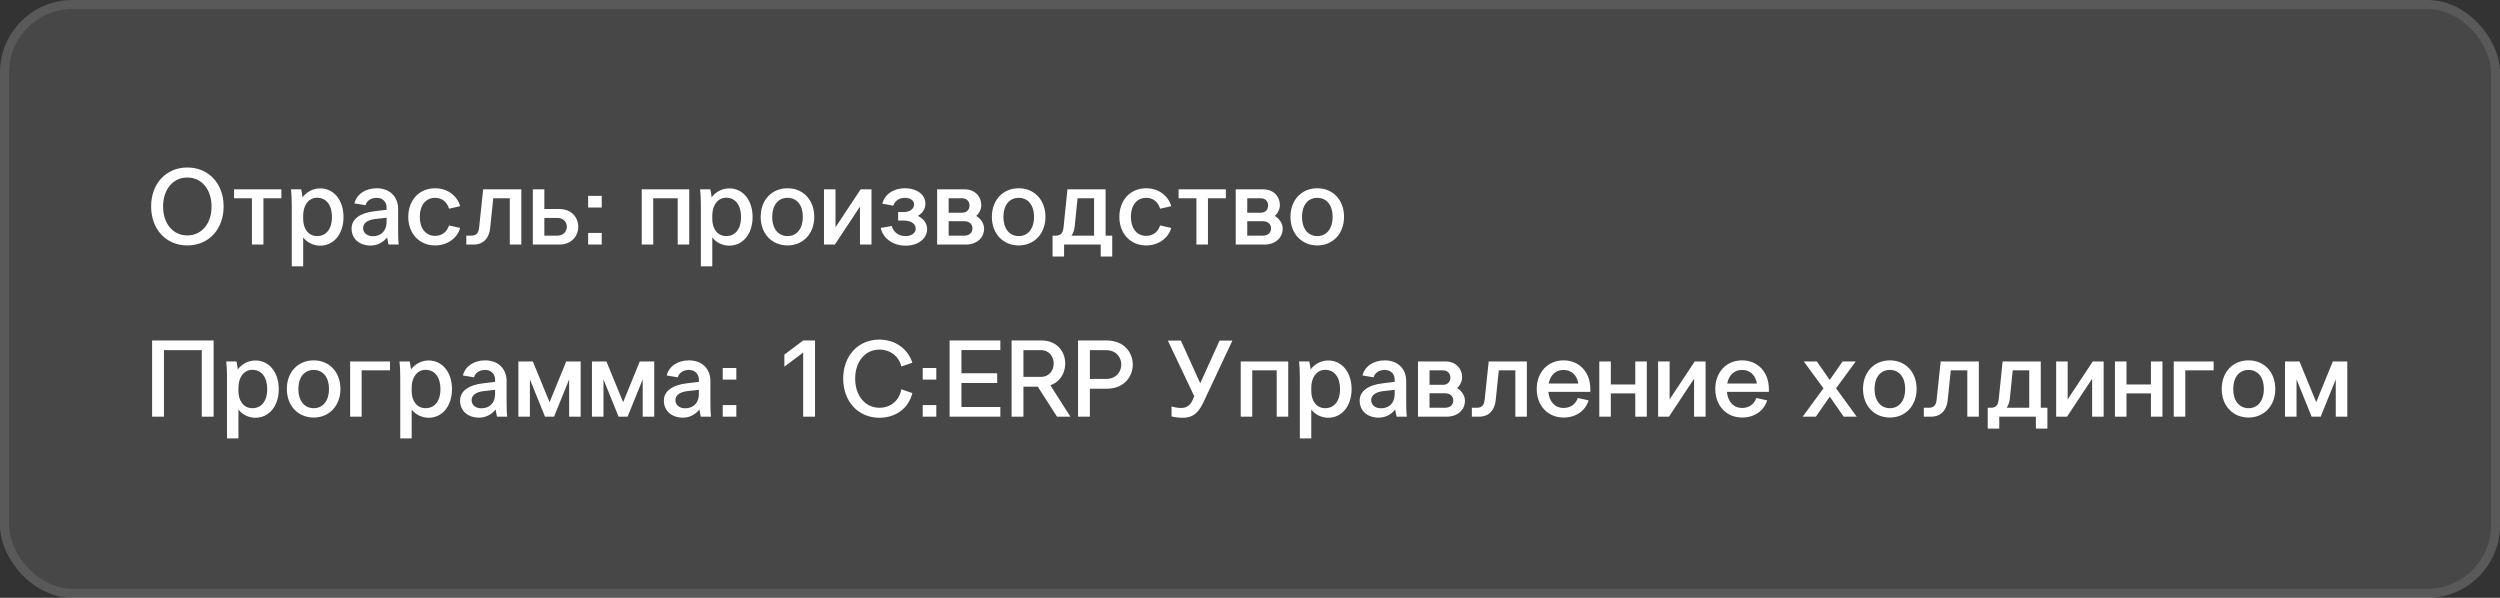 <?xml version="1.0" encoding="UTF-8"?> <svg xmlns="http://www.w3.org/2000/svg" width="276" height="66" viewBox="0 0 276 66" fill="none"><rect x="0" y="0" width="276" height="66" fill="#333333" stroke="none"/><rect width="276" height="66" rx="8" fill="white" fill-opacity="0.1"></rect><rect x="0.5" y="0.5" width="275" height="65" rx="7.5" stroke="white" stroke-opacity="0.1"></rect><path d="M20.68 27.096C18.34 27.096 16.684 25.32 16.684 22.788C16.684 20.268 18.34 18.492 20.68 18.492C23.032 18.492 24.688 20.268 24.688 22.788C24.688 25.32 23.032 27.096 20.68 27.096ZM20.68 25.992C22.252 25.992 23.356 24.696 23.356 22.8C23.356 20.904 22.252 19.596 20.68 19.596C19.108 19.596 18.004 20.904 18.004 22.8C18.004 24.696 19.108 25.992 20.68 25.992ZM25.843 21.888V20.904H31.063V21.888H29.083V27H27.811V21.888H25.843ZM33.471 26.208V29.4H32.211V22.68C32.211 21.924 32.175 21.312 32.127 20.904H33.255C33.303 21.12 33.363 21.492 33.399 21.792C33.807 21.216 34.539 20.796 35.343 20.796C36.867 20.796 37.923 22.104 37.923 23.964C37.923 25.812 36.867 27.12 35.343 27.12C34.611 27.12 33.891 26.772 33.471 26.208ZM33.471 23.796V24.18C33.471 25.236 34.035 26.064 35.007 26.064C36.027 26.064 36.651 25.248 36.651 23.964C36.651 22.656 36.027 21.828 35.007 21.828C34.059 21.828 33.471 22.68 33.471 23.796ZM44.023 27H42.895C42.847 26.808 42.763 26.4 42.739 26.208C42.307 26.748 41.671 27.108 40.927 27.108C39.655 27.108 38.815 26.352 38.815 25.224C38.815 24.168 39.775 23.496 41.371 23.316L42.679 23.16V22.896C42.679 22.272 42.223 21.84 41.587 21.84C40.975 21.84 40.495 22.14 40.351 22.656L39.127 22.452C39.379 21.444 40.327 20.784 41.599 20.784C42.991 20.784 43.951 21.684 43.951 23.064V25.224C43.951 26.112 43.963 26.532 44.023 27ZM41.167 26.076C42.103 26.076 42.679 25.452 42.679 24.516V24.036L41.407 24.18C40.591 24.276 40.087 24.624 40.087 25.176C40.087 25.704 40.519 26.076 41.167 26.076ZM45.073 23.94C45.073 22.08 46.297 20.784 48.037 20.784C49.489 20.784 50.521 21.708 50.797 22.764L49.573 23.04C49.357 22.296 48.793 21.84 48.037 21.84C47.005 21.84 46.345 22.656 46.345 23.94C46.345 25.224 47.005 26.04 48.037 26.04C48.781 26.04 49.345 25.608 49.573 24.888L50.797 25.164C50.533 26.184 49.489 27.096 48.037 27.096C46.297 27.096 45.073 25.788 45.073 23.94ZM53.341 20.904H57.553V27H56.281V21.888H54.457L54.109 25.224C54.001 26.256 53.389 27 52.285 27H51.481V26.016H52.033C52.597 26.016 52.837 25.716 52.897 25.104L53.341 20.904ZM58.823 20.904H60.095V23.076H61.739C63.143 23.076 63.839 24.048 63.839 25.032C63.839 26.016 63.143 27 61.739 27H58.823V20.904ZM60.095 24.06V26.016H61.523C62.219 26.016 62.579 25.524 62.579 25.032C62.579 24.54 62.231 24.06 61.523 24.06H60.095ZM66.43 27H64.93V25.716H66.43V27ZM66.43 22.908H64.93V21.624H66.43V22.908ZM70.847 20.904H76.091V27H74.819V21.888H72.119V27H70.847V20.904ZM78.635 26.208V29.4H77.375V22.68C77.375 21.924 77.339 21.312 77.291 20.904H78.419C78.467 21.12 78.527 21.492 78.563 21.792C78.971 21.216 79.703 20.796 80.507 20.796C82.031 20.796 83.087 22.104 83.087 23.964C83.087 25.812 82.031 27.12 80.507 27.12C79.775 27.12 79.055 26.772 78.635 26.208ZM78.635 23.796V24.18C78.635 25.236 79.199 26.064 80.171 26.064C81.191 26.064 81.815 25.248 81.815 23.964C81.815 22.656 81.191 21.828 80.171 21.828C79.223 21.828 78.635 22.68 78.635 23.796ZM89.895 23.94C89.895 25.788 88.671 27.096 86.943 27.096C85.203 27.096 83.979 25.788 83.979 23.94C83.979 22.08 85.203 20.784 86.943 20.784C88.671 20.784 89.895 22.08 89.895 23.94ZM85.251 23.94C85.251 25.236 85.911 26.064 86.943 26.064C87.975 26.064 88.635 25.236 88.635 23.94C88.635 22.656 87.975 21.84 86.943 21.84C85.911 21.84 85.251 22.656 85.251 23.94ZM90.968 20.904H92.24V25.092L95.012 20.904H96.212V27H94.94V22.812L92.168 27H90.968V20.904ZM99.776 24.348H99.152V23.412H99.776C100.412 23.412 100.916 23.076 100.916 22.56C100.916 22.14 100.496 21.84 99.896 21.84C99.272 21.84 98.792 22.176 98.624 22.704L97.412 22.488C97.64 21.504 98.6 20.784 99.896 20.784C101.228 20.784 102.164 21.492 102.164 22.476C102.164 23.1 101.816 23.568 101.324 23.832C101.924 24.12 102.356 24.624 102.356 25.296C102.356 26.304 101.408 27.12 99.98 27.12C98.54 27.12 97.484 26.292 97.232 25.164L98.456 24.948C98.636 25.644 99.2 26.064 99.98 26.064C100.64 26.064 101.096 25.716 101.096 25.248C101.096 24.708 100.58 24.348 99.776 24.348ZM103.46 20.904H106.508C107.576 20.904 108.332 21.636 108.332 22.668C108.332 23.088 108.104 23.568 107.768 23.844C108.284 24.12 108.644 24.696 108.644 25.236C108.644 26.268 107.816 27 106.64 27H103.46V20.904ZM104.732 24.42V26.016H106.472C107 26.016 107.36 25.692 107.36 25.212C107.36 24.744 107 24.42 106.472 24.42H104.732ZM104.732 21.888V23.484H106.232C106.712 23.484 107.036 23.16 107.036 22.692C107.036 22.212 106.712 21.888 106.232 21.888H104.732ZM115.419 23.94C115.419 25.788 114.195 27.096 112.467 27.096C110.727 27.096 109.503 25.788 109.503 23.94C109.503 22.08 110.727 20.784 112.467 20.784C114.195 20.784 115.419 22.08 115.419 23.94ZM110.775 23.94C110.775 25.236 111.435 26.064 112.467 26.064C113.499 26.064 114.159 25.236 114.159 23.94C114.159 22.656 113.499 21.84 112.467 21.84C111.435 21.84 110.775 22.656 110.775 23.94ZM117.847 20.904H122.059V26.016H122.791V28.32H121.519V27H117.475V28.32H116.203V26.016H116.551C117.115 26.016 117.343 25.716 117.415 25.104L117.847 20.904ZM118.639 25.056C118.591 25.428 118.483 25.752 118.291 26.016H120.787V21.888H118.963L118.639 25.056ZM123.577 23.94C123.577 22.08 124.801 20.784 126.541 20.784C127.993 20.784 129.025 21.708 129.301 22.764L128.077 23.04C127.861 22.296 127.297 21.84 126.541 21.84C125.509 21.84 124.849 22.656 124.849 23.94C124.849 25.224 125.509 26.04 126.541 26.04C127.285 26.04 127.849 25.608 128.077 24.888L129.301 25.164C129.037 26.184 127.993 27.096 126.541 27.096C124.801 27.096 123.577 25.788 123.577 23.94ZM130.117 21.888V20.904H135.337V21.888H133.357V27H132.085V21.888H130.117ZM136.425 20.904H139.473C140.541 20.904 141.297 21.636 141.297 22.668C141.297 23.088 141.069 23.568 140.733 23.844C141.249 24.12 141.609 24.696 141.609 25.236C141.609 26.268 140.781 27 139.605 27H136.425V20.904ZM137.697 24.42V26.016H139.437C139.965 26.016 140.325 25.692 140.325 25.212C140.325 24.744 139.965 24.42 139.437 24.42H137.697ZM137.697 21.888V23.484H139.197C139.677 23.484 140.001 23.16 140.001 22.692C140.001 22.212 139.677 21.888 139.197 21.888H137.697ZM148.383 23.94C148.383 25.788 147.159 27.096 145.431 27.096C143.691 27.096 142.467 25.788 142.467 23.94C142.467 22.08 143.691 20.784 145.431 20.784C147.159 20.784 148.383 22.08 148.383 23.94ZM143.739 23.94C143.739 25.236 144.399 26.064 145.431 26.064C146.463 26.064 147.123 25.236 147.123 23.94C147.123 22.656 146.463 21.84 145.431 21.84C144.399 21.84 143.739 22.656 143.739 23.94Z" fill="white"></path><path d="M16.792 46V37.588H23.584V46H22.276V38.656H18.1V46H16.792ZM26.323 45.208V48.4H25.063V41.68C25.063 40.924 25.027 40.312 24.979 39.904H26.107C26.155 40.12 26.215 40.492 26.251 40.792C26.659 40.216 27.391 39.796 28.195 39.796C29.719 39.796 30.775 41.104 30.775 42.964C30.775 44.812 29.719 46.12 28.195 46.12C27.463 46.12 26.743 45.772 26.323 45.208ZM26.323 42.796V43.18C26.323 44.236 26.887 45.064 27.859 45.064C28.879 45.064 29.503 44.248 29.503 42.964C29.503 41.656 28.879 40.828 27.859 40.828C26.911 40.828 26.323 41.68 26.323 42.796ZM37.583 42.94C37.583 44.788 36.359 46.096 34.631 46.096C32.891 46.096 31.667 44.788 31.667 42.94C31.667 41.08 32.891 39.784 34.631 39.784C36.359 39.784 37.583 41.08 37.583 42.94ZM32.939 42.94C32.939 44.236 33.599 45.064 34.631 45.064C35.663 45.064 36.323 44.236 36.323 42.94C36.323 41.656 35.663 40.84 34.631 40.84C33.599 40.84 32.939 41.656 32.939 42.94ZM38.655 39.904H43.059V40.888H39.927V46H38.655V39.904ZM45.448 45.208V48.4H44.188V41.68C44.188 40.924 44.152 40.312 44.104 39.904H45.232C45.28 40.12 45.34 40.492 45.376 40.792C45.784 40.216 46.516 39.796 47.32 39.796C48.844 39.796 49.9 41.104 49.9 42.964C49.9 44.812 48.844 46.12 47.32 46.12C46.588 46.12 45.868 45.772 45.448 45.208ZM45.448 42.796V43.18C45.448 44.236 46.012 45.064 46.984 45.064C48.004 45.064 48.628 44.248 48.628 42.964C48.628 41.656 48.004 40.828 46.984 40.828C46.036 40.828 45.448 41.68 45.448 42.796ZM56 46H54.872C54.824 45.808 54.74 45.4 54.716 45.208C54.284 45.748 53.648 46.108 52.904 46.108C51.632 46.108 50.792 45.352 50.792 44.224C50.792 43.168 51.752 42.496 53.348 42.316L54.656 42.16V41.896C54.656 41.272 54.2 40.84 53.564 40.84C52.952 40.84 52.472 41.14 52.328 41.656L51.104 41.452C51.356 40.444 52.304 39.784 53.576 39.784C54.968 39.784 55.928 40.684 55.928 42.064V44.224C55.928 45.112 55.94 45.532 56 46ZM53.144 45.076C54.08 45.076 54.656 44.452 54.656 43.516V43.036L53.384 43.18C52.568 43.276 52.064 43.624 52.064 44.176C52.064 44.704 52.496 45.076 53.144 45.076ZM61.166 46H60.169L58.502 41.884V46H57.23V39.904H58.825L60.673 44.404L62.51 39.904H64.106V46H62.834V41.884L61.166 46ZM69.287 46H68.291L66.623 41.884V46H65.351V39.904H66.947L68.795 44.404L70.631 39.904H72.227V46H70.955V41.884L69.287 46ZM78.5 46H77.372C77.324 45.808 77.24 45.4 77.216 45.208C76.784 45.748 76.148 46.108 75.404 46.108C74.132 46.108 73.292 45.352 73.292 44.224C73.292 43.168 74.252 42.496 75.848 42.316L77.156 42.16V41.896C77.156 41.272 76.7 40.84 76.064 40.84C75.452 40.84 74.972 41.14 74.828 41.656L73.604 41.452C73.856 40.444 74.804 39.784 76.076 39.784C77.468 39.784 78.428 40.684 78.428 42.064V44.224C78.428 45.112 78.44 45.532 78.5 46ZM75.644 45.076C76.58 45.076 77.156 44.452 77.156 43.516V43.036L75.884 43.18C75.068 43.276 74.564 43.624 74.564 44.176C74.564 44.704 74.996 45.076 75.644 45.076ZM81.29 46H79.79V44.716H81.29V46ZM81.29 41.908H79.79V40.624H81.29V41.908ZM89.978 37.588V46H88.67V38.92L86.594 40.48V39.148L88.67 37.588H89.978ZM93.09 41.8C93.09 39.268 94.746 37.492 97.086 37.492C98.826 37.492 100.242 38.512 100.722 40.048L99.51 40.456C99.234 39.328 98.286 38.596 97.086 38.596C95.514 38.596 94.41 39.916 94.41 41.8C94.41 43.684 95.514 45.016 97.086 45.016C98.346 45.016 99.282 44.212 99.51 42.976L100.722 43.396C100.338 45.028 98.922 46.12 97.086 46.12C94.746 46.12 93.09 44.332 93.09 41.8ZM103.368 46H101.868V44.716H103.368V46ZM103.368 41.908H101.868V40.624H103.368V41.908ZM104.835 46V37.588H110.439V38.644H106.143V41.212H110.091V42.28H106.143V44.932H110.439V46H104.835ZM116.695 46L114.571 42.688H112.987V46H111.679V37.588H114.979C118.111 37.588 118.435 41.668 115.963 42.532L118.171 46H116.695ZM112.987 41.608H114.907C116.803 41.608 116.803 38.656 114.907 38.656H112.987V41.608ZM120.323 42.916V46H119.015V37.588H122.171C126.023 37.588 126.023 42.916 122.171 42.916H120.323ZM120.323 41.836H122.099C124.355 41.836 124.355 38.656 122.099 38.656H120.323V41.836ZM131.653 44.188L131.845 43.744L128.929 37.6H130.369L132.505 42.316L134.641 37.6H136.057L132.925 44.272C132.409 45.376 131.869 46.12 130.585 46.12C130.153 46.12 129.721 46.072 129.337 45.976V44.872C129.769 44.992 130.129 45.04 130.381 45.04C131.077 45.04 131.437 44.668 131.653 44.188ZM136.976 39.904H142.22V46H140.948V40.888H138.248V46H136.976V39.904ZM144.764 45.208V48.4H143.504V41.68C143.504 40.924 143.468 40.312 143.42 39.904H144.548C144.596 40.12 144.656 40.492 144.692 40.792C145.1 40.216 145.832 39.796 146.636 39.796C148.16 39.796 149.216 41.104 149.216 42.964C149.216 44.812 148.16 46.12 146.636 46.12C145.904 46.12 145.184 45.772 144.764 45.208ZM144.764 42.796V43.18C144.764 44.236 145.328 45.064 146.3 45.064C147.32 45.064 147.944 44.248 147.944 42.964C147.944 41.656 147.32 40.828 146.3 40.828C145.352 40.828 144.764 41.68 144.764 42.796ZM155.316 46H154.188C154.14 45.808 154.056 45.4 154.032 45.208C153.6 45.748 152.964 46.108 152.22 46.108C150.948 46.108 150.108 45.352 150.108 44.224C150.108 43.168 151.068 42.496 152.664 42.316L153.972 42.16V41.896C153.972 41.272 153.516 40.84 152.88 40.84C152.268 40.84 151.788 41.14 151.644 41.656L150.42 41.452C150.672 40.444 151.62 39.784 152.892 39.784C154.284 39.784 155.244 40.684 155.244 42.064V44.224C155.244 45.112 155.256 45.532 155.316 46ZM152.46 45.076C153.396 45.076 153.972 44.452 153.972 43.516V43.036L152.7 43.18C151.884 43.276 151.38 43.624 151.38 44.176C151.38 44.704 151.812 45.076 152.46 45.076ZM156.546 39.904H159.594C160.662 39.904 161.418 40.636 161.418 41.668C161.418 42.088 161.19 42.568 160.854 42.844C161.37 43.12 161.73 43.696 161.73 44.236C161.73 45.268 160.902 46 159.726 46H156.546V39.904ZM157.818 43.42V45.016H159.558C160.086 45.016 160.446 44.692 160.446 44.212C160.446 43.744 160.086 43.42 159.558 43.42H157.818ZM157.818 40.888V42.484H159.318C159.798 42.484 160.122 42.16 160.122 41.692C160.122 41.212 159.798 40.888 159.318 40.888H157.818ZM164.353 39.904H168.565V46H167.293V40.888H165.469L165.121 44.224C165.013 45.256 164.401 46 163.297 46H162.493V45.016H163.045C163.609 45.016 163.849 44.716 163.909 44.104L164.353 39.904ZM169.655 42.94C169.655 41.092 170.879 39.784 172.619 39.784C174.359 39.784 175.571 41.092 175.571 42.94V43.264H170.939C171.047 44.368 171.683 45.04 172.619 45.04C173.363 45.04 173.951 44.632 174.191 43.936L175.379 44.2C175.043 45.328 174.011 46.096 172.619 46.096C170.879 46.096 169.655 44.788 169.655 42.94ZM172.619 40.84C171.755 40.84 171.155 41.404 170.975 42.34H174.251C174.095 41.404 173.471 40.84 172.619 40.84ZM176.562 39.904H177.834V42.448H180.534V39.904H181.806V46H180.534V43.432H177.834V46H176.562V39.904ZM183.054 39.904H184.326V44.092L187.098 39.904H188.298V46H187.026V41.812L184.254 46H183.054V39.904ZM189.366 42.94C189.366 41.092 190.59 39.784 192.33 39.784C194.07 39.784 195.282 41.092 195.282 42.94V43.264H190.65C190.758 44.368 191.394 45.04 192.33 45.04C193.074 45.04 193.662 44.632 193.902 43.936L195.09 44.2C194.754 45.328 193.722 46.096 192.33 46.096C190.59 46.096 189.366 44.788 189.366 42.94ZM192.33 40.84C191.466 40.84 190.866 41.404 190.686 42.34H193.962C193.806 41.404 193.182 40.84 192.33 40.84ZM201.31 42.868L199.138 39.904H200.578L202.006 41.944L203.422 39.904H204.874L202.702 42.868L204.982 46H203.542L202.006 43.792L200.47 46H199.018L201.31 42.868ZM211.594 42.94C211.594 44.788 210.37 46.096 208.642 46.096C206.902 46.096 205.678 44.788 205.678 42.94C205.678 41.08 206.902 39.784 208.642 39.784C210.37 39.784 211.594 41.08 211.594 42.94ZM206.95 42.94C206.95 44.236 207.61 45.064 208.642 45.064C209.674 45.064 210.334 44.236 210.334 42.94C210.334 41.656 209.674 40.84 208.642 40.84C207.61 40.84 206.95 41.656 206.95 42.94ZM214.251 39.904H218.463V46H217.191V40.888H215.367L215.019 44.224C214.911 45.256 214.299 46 213.195 46H212.391V45.016H212.943C213.507 45.016 213.747 44.716 213.807 44.104L214.251 39.904ZM221.089 39.904H225.301V45.016H226.033V47.32H224.761V46H220.717V47.32H219.445V45.016H219.793C220.357 45.016 220.585 44.716 220.657 44.104L221.089 39.904ZM221.881 44.056C221.833 44.428 221.725 44.752 221.533 45.016H224.029V40.888H222.205L221.881 44.056ZM226.999 39.904H228.271V44.092L231.043 39.904H232.243V46H230.971V41.812L228.199 46H226.999V39.904ZM233.491 39.904H234.763V42.448H237.463V39.904H238.735V46H237.463V43.432H234.763V46H233.491V39.904ZM239.983 39.904H244.387V40.888H241.255V46H239.983V39.904ZM251.192 42.94C251.192 44.788 249.968 46.096 248.24 46.096C246.5 46.096 245.276 44.788 245.276 42.94C245.276 41.08 246.5 39.784 248.24 39.784C249.968 39.784 251.192 41.08 251.192 42.94ZM246.548 42.94C246.548 44.236 247.208 45.064 248.24 45.064C249.272 45.064 249.932 44.236 249.932 42.94C249.932 41.656 249.272 40.84 248.24 40.84C247.208 40.84 246.548 41.656 246.548 42.94ZM256.201 46H255.205L253.537 41.884V46H252.265V39.904H253.861L255.709 44.404L257.545 39.904H259.141V46H257.869V41.884L256.201 46Z" fill="white"></path></svg> 